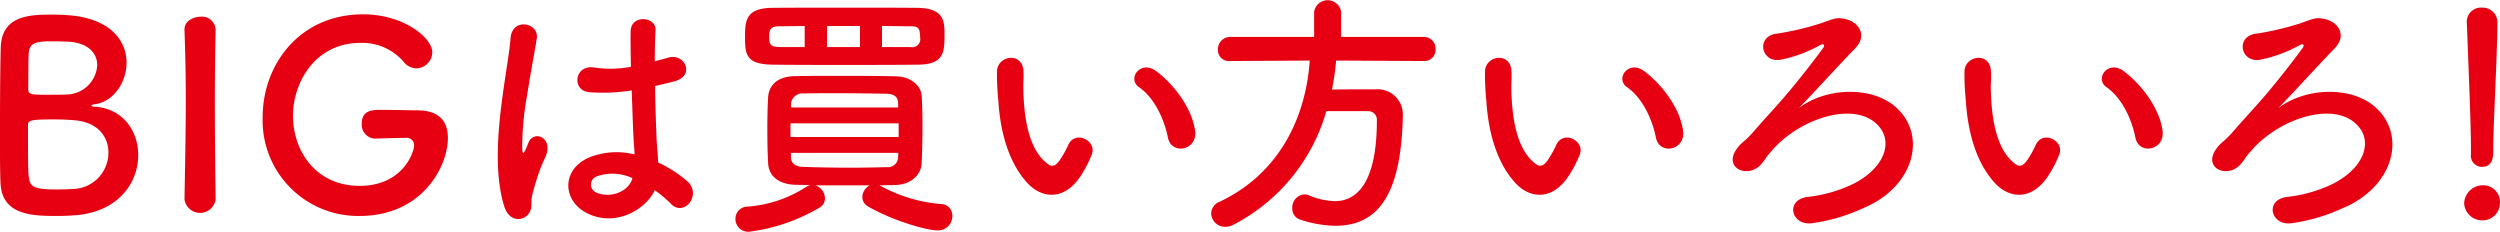 <svg xmlns="http://www.w3.org/2000/svg" width="366.157" height="33.94" viewBox="0 0 366.157 33.94">
  <defs>
    <style>
      .cls-1 {
        fill: #e60012;
        fill-rule: evenodd;
      }
    </style>
  </defs>
  <path id="_001.svg" data-name="001.svg" class="cls-1" d="M211.9,1306.2c0-3.53-2.2-6.8-6.307-7.1a0.834,0.834,0,0,1-.57-0.15,0.907,0.907,0,0,1,.608-0.23c2.659-.38,4.559-3.19,4.559-6.08,0-3.19-2.355-6.53-8.663-6.95-0.569-.04-1.367-0.08-2.2-0.08-3.23,0-7.447.08-7.561,4.83-0.076,2.43-.114,7.6-0.114,12.23,0,3.08,0,5.93.076,7.52,0.152,4.75,4.521,4.91,8.207,4.91,0.95,0,1.937-.04,2.431-0.08C208.94,1314.64,211.9,1310.27,211.9,1306.2Zm-10.752-16.64c3.343,0,4.749,1.67,4.749,3.46a4.554,4.554,0,0,1-4.484,4.29c-0.683.04-1.671,0.04-2.583,0.04-2.508,0-3.04,0-3.04-.8,0.038-2.2,0-4.37.076-5.28,0.114-1.44.874-1.75,3.306-1.75C200.164,1289.52,201.152,1289.56,201.152,1289.56Zm1.367,21.58c-0.722.04-1.671,0.08-2.545,0.08-3.534,0-3.914-.46-4.1-1.86-0.114-1.03-.114-2.78-0.114-7.52,0-.76.342-0.88,3.876-0.88,0.95,0,1.937.04,2.887,0.12,3.5,0.26,5.016,2.46,5.016,4.71A5.313,5.313,0,0,1,202.519,1311.14Zm20.722,1.49c-0.076-4.68-.114-9.62-0.114-14.37,0-3.68.038-7.25,0.114-10.41v-0.07a2,2,0,0,0-2.242-1.86c-0.684,0-2.393.41-2.317,2.01,0.114,3.08.19,6.53,0.19,10.14,0,4.9-.114,10-0.19,14.56v0.03a2.3,2.3,0,0,0,4.559,0v-0.03Zm27.821-8.97a1.092,1.092,0,0,1,1.254,1.06c0,1.1-1.71,5.97-7.979,5.97-6.5,0-9.765-5.21-9.765-10.26,0-4.86,3.23-10.68,9.879-10.68a8.022,8.022,0,0,1,6.269,2.7,2.445,2.445,0,0,0,1.938,1.03,2.39,2.39,0,0,0,2.317-2.36c0-2.05-4.1-5.55-10.144-5.55-9.271,0-14.7,7.34-14.7,15.05a13.993,13.993,0,0,0,14.21,14.48c9.043,0,12.918-7.11,12.918-11.44,0-2.36-1.216-4.03-4.483-4.03-1.254,0-3.382-.07-5.244-0.07-1.253,0-2.887,0-2.887,2.01a2.025,2.025,0,0,0,1.9,2.2h0.076c2.089-.07,3.989-0.11,4.369-0.11h0.076Zm36.5,7.67a17.977,17.977,0,0,1,2.356,1.98c1.9,2.01,4.6-1.29,2.431-3.27a18.231,18.231,0,0,0-4.293-2.77c-0.038-1.22-.19-2.47-0.228-3.42-0.076-1.86-.19-4.83-0.228-7.79,0.912-.19,1.824-0.42,2.736-0.65,3.267-.79,1.633-4.25-0.836-3.49-0.608.19-1.292,0.34-1.938,0.53,0-1.86.038-3.46,0.114-4.52,0.152-2.05-3.571-2.39-3.647.08-0.038,1.17,0,3.11.038,5.24a15.9,15.9,0,0,1-5.358.11c-2.925-.49-3.381,3.38-0.759,3.61a26.318,26.318,0,0,0,6.231-.26c0.114,3,.19,5.92.3,7.48,0.038,0.72.114,1.29,0.114,1.9a10.773,10.773,0,0,0-6.687.46c-3.952,1.74-3.876,6.08-.57,7.98C281.488,1316.88,286.123,1314.34,287.567,1311.33Zm-18.693,3.69c0.95-.91.456-1.98,0.76-3.04,0.152-.61.38-1.44,0.684-2.39a23.568,23.568,0,0,1,1.178-3.01c1.367-2.85-1.52-4.14-2.394-2.31-0.076.19-.342,0.87-0.456,1.1-0.38.76-.418,0.64-0.494-0.04a42.281,42.281,0,0,1,.722-7.94c0.494-3.23,1.14-6.54,1.406-8.25,0.38-2.39-3.61-3.15-3.838-.07-0.19,2.47-1.026,6.72-1.52,11.32s-0.607,9.5.608,13.34C266.176,1315.78,267.886,1315.93,268.874,1315.02Zm15.426-5.47c-0.608,2.24-3.686,3.04-5.51,2.01a1.268,1.268,0,0,1,.228-2.24,6.886,6.886,0,0,1,5.244.23H284.3Zm41.826-16.61c3.875-.03,3.875-1.9,3.875-4.52,0-1.9-.152-3.72-3.875-3.8-3.116-.03-6.991-0.03-10.791-0.03-3.837,0-7.6,0-10.562.03-3.914.04-3.99,1.9-3.99,4.37,0,2.59.266,3.92,4.142,3.95,3,0.04,6.687.04,10.41,0.04C319.1,1292.98,322.9,1292.98,326.126,1292.94Zm-5.662,17.67c0.76,0,1.52-.04,2.242-0.04,2.432-.03,3.914-1.55,3.952-3.26,0.075-1.64.113-3.58,0.113-5.47,0-1.52-.038-3.01-0.113-4.34-0.076-1.4-1.52-2.81-3.762-2.85-2.7-.07-5.547-0.07-8.321-0.07-2.241,0-4.445,0-6.421.04-2.925.03-3.913,1.63-3.989,3.11-0.076,1.29-.114,3-0.114,4.75,0,1.71.038,3.46,0.114,4.86,0.076,1.79,1.368,3.12,4.065,3.2,0.684,0,1.368.03,2.09,0.03a2.105,2.105,0,0,0-.57.27,18.3,18.3,0,0,1-8.549,2.89,1.786,1.786,0,0,0-1.823,1.82,1.878,1.878,0,0,0,2.013,1.86,27.044,27.044,0,0,0,10.3-3.53,1.531,1.531,0,0,0,.8-1.37,2.038,2.038,0,0,0-1.444-1.9h8.017a2,2,0,0,0-1.1,1.71,1.6,1.6,0,0,0,.874,1.41c3.685,2.12,8.624,3.49,10.182,3.49a2.093,2.093,0,0,0,2.128-2.12,1.675,1.675,0,0,0-1.71-1.75A22.234,22.234,0,0,1,320.464,1310.61Zm0.38-20.25v-3.08c1.444,0,2.85.04,4.1,0.04,1.064,0,1.482.08,1.482,1.63a1.177,1.177,0,0,1-1.406,1.41h-4.18Zm-3.229,0H312.79v-3.08h4.825v3.08Zm-8.093,0h-3.647c-1.406,0-1.558-.49-1.558-1.44,0-1.22.266-1.6,1.52-1.6l3.685-.04v3.08Zm13.678,8.85H307.508v-0.6a1.687,1.687,0,0,1,1.824-1.45c1.368-.04,2.964-0.04,4.6-0.04,2.622,0,5.4.04,7.561,0.08,1.254,0.04,1.672.53,1.71,1.41v0.6Zm0.076,4.33H307.432v-2.01h15.844v2.01Zm-0.038,2.32c0,0.23-.038.46-0.038,0.65a1.48,1.48,0,0,1-1.672,1.44c-1.558.04-3.343,0.08-5.129,0.08-2.47,0-4.939-.04-7.029-0.12-1.1-.03-1.824-0.38-1.862-1.44v-0.61h15.73Zm43.471-3.15c-0.38-3.23-3-6.8-5.7-8.82-2.28-1.71-4.332,1.11-2.508,2.36,2.052,1.41,3.61,4.33,4.218,7.37C363.251,1306.24,367.013,1305.48,366.709,1302.71Zm-16.6,6.27a17.439,17.439,0,0,0,1.482-2.93c0.722-1.97-2.431-3.57-3.457-1.37a15.1,15.1,0,0,1-1.254,2.25c-0.836,1.14-1.33,1.02-2.318.07-2.127-2.05-2.849-5.81-3-9.8-0.076-1.75.076-1.82,0-3.31-0.114-2.85-3.8-2.35-3.876.04a37.9,37.9,0,0,0,.19,4.22c0.3,4.79,1.558,9.19,4.294,12.16C344.292,1312.59,347.674,1312.93,350.105,1308.98Zm50.1-16.57a1.639,1.639,0,0,0,1.71-1.75,1.69,1.69,0,0,0-1.71-1.78h-12.12v-3.69a2,2,0,0,0-3.951,0v3.69H371.82a1.8,1.8,0,0,0-1.785,1.86,1.609,1.609,0,0,0,1.747,1.67h0.038l11.665-.07c-0.57,8.36-4.484,16.56-13.184,20.67a1.91,1.91,0,0,0-1.254,1.71,2.037,2.037,0,0,0,2.09,1.97,2.467,2.467,0,0,0,1.1-.27,27.069,27.069,0,0,0,13.678-16.67h6a1.275,1.275,0,0,1,1.4,1.4c0,10.98-4.293,11.78-6.155,11.78a10.25,10.25,0,0,1-3.761-.84,1.825,1.825,0,0,0-.722-0.15,1.919,1.919,0,0,0-1.748,2.05,1.652,1.652,0,0,0,1.14,1.64,17.266,17.266,0,0,0,5.129.91c6.155,0,9.613-4.29,9.917-15.81v-0.19a3.7,3.7,0,0,0-3.952-3.99c-2.051,0-4.331,0-6.421.04a39.38,39.38,0,0,0,.608-4.25Zm37.974,10.3c-0.38-3.23-3-6.8-5.7-8.82-2.279-1.71-4.331,1.11-2.507,2.36,2.051,1.41,3.609,4.33,4.217,7.37C434.718,1306.24,438.479,1305.48,438.176,1302.71Zm-16.6,6.27a17.439,17.439,0,0,0,1.482-2.93c0.722-1.97-2.432-3.57-3.458-1.37a15.1,15.1,0,0,1-1.254,2.25c-0.835,1.14-1.329,1.02-2.317.07-2.128-2.05-2.85-5.81-3-9.8-0.076-1.75.076-1.82,0-3.31-0.114-2.85-3.8-2.35-3.875.04a37.9,37.9,0,0,0,.19,4.22c0.3,4.79,1.558,9.19,4.293,12.16C415.759,1312.59,419.14,1312.93,421.572,1308.98Zm33.516-9.65c2.356-2.4,5.7-6.12,8.245-8.74,1.976-2.01.456-4.03-1.6-4.37-1.064-.19-1.254-0.11-3.343.65a42.327,42.327,0,0,1-6.421,1.52c-3.268.3-2.394,4.52,0.684,3.79a20.3,20.3,0,0,0,5.7-2.16c0.342-.19.646,0.04,0.342,0.45-1.406,1.94-4.142,5.44-6.079,7.64s-2.28,2.51-4.066,4.56c-1.444,1.67-1.672,1.48-2.431,2.47-2.28,3,1.671,4.6,3.533,2.32,0.95-1.14.228-.46,1.558-1.98,4.141-4.78,12.576-7.48,15.8-3.3,1.786,2.31.608,5.89-3.875,8.2a20.532,20.532,0,0,1-6.8,1.94c-3.267.46-2.318,4.26,0.722,3.84a26.3,26.3,0,0,0,7.485-2.2c7.447-3.08,9.46-10.68,4.749-14.82C465.765,1296.02,459,1296.29,455.088,1299.33Zm53.312,3.38c-0.38-3.23-3-6.8-5.7-8.82-2.279-1.71-4.331,1.11-2.507,2.36,2.051,1.41,3.609,4.33,4.217,7.37C504.942,1306.24,508.7,1305.48,508.4,1302.71Zm-16.6,6.27a17.439,17.439,0,0,0,1.482-2.93c0.722-1.97-2.432-3.57-3.458-1.37a15.1,15.1,0,0,1-1.254,2.25c-0.835,1.14-1.329,1.02-2.317.07-2.128-2.05-2.85-5.81-3-9.8-0.076-1.75.076-1.82,0-3.31-0.114-2.85-3.8-2.35-3.875.04a37.9,37.9,0,0,0,.19,4.22c0.3,4.79,1.558,9.19,4.293,12.16C485.983,1312.59,489.364,1312.93,491.8,1308.98Zm33.516-9.65c2.356-2.4,5.7-6.12,8.245-8.74,1.976-2.01.456-4.03-1.6-4.37-1.064-.19-1.254-0.11-3.343.65a42.327,42.327,0,0,1-6.421,1.52c-3.268.3-2.394,4.52,0.684,3.79a20.3,20.3,0,0,0,5.7-2.16c0.342-.19.646,0.04,0.342,0.45-1.406,1.94-4.142,5.44-6.079,7.64s-2.28,2.51-4.066,4.56c-1.444,1.67-1.672,1.48-2.431,2.47-2.28,3,1.671,4.6,3.533,2.32,0.95-1.14.228-.46,1.558-1.98,4.141-4.78,12.576-7.48,15.8-3.3,1.786,2.31.608,5.89-3.875,8.2a20.532,20.532,0,0,1-6.8,1.94c-3.267.46-2.318,4.26,0.722,3.84a26.3,26.3,0,0,0,7.485-2.2c7.447-3.08,9.46-10.68,4.749-14.82C535.989,1296.02,529.226,1296.29,525.312,1299.33Zm28.234,6.8a1.627,1.627,0,0,0,1.6,1.78c1.672,0,1.672-1.59,1.672-2.5,0-3.69.607-14.14,0.607-18.62a2.147,2.147,0,0,0-2.279-2.2,2.058,2.058,0,0,0-2.2,2.09v0.11c0.228,5.96.608,14.82,0.608,18.5v0.84Zm4.255,7.1a2.45,2.45,0,0,0-2.621-2.62,2.745,2.745,0,0,0-2.622,2.62,2.628,2.628,0,0,0,2.622,2.51A2.524,2.524,0,0,0,557.8,1313.23Z" transform="translate(-191.656 -1283.47)"/>
</svg>
